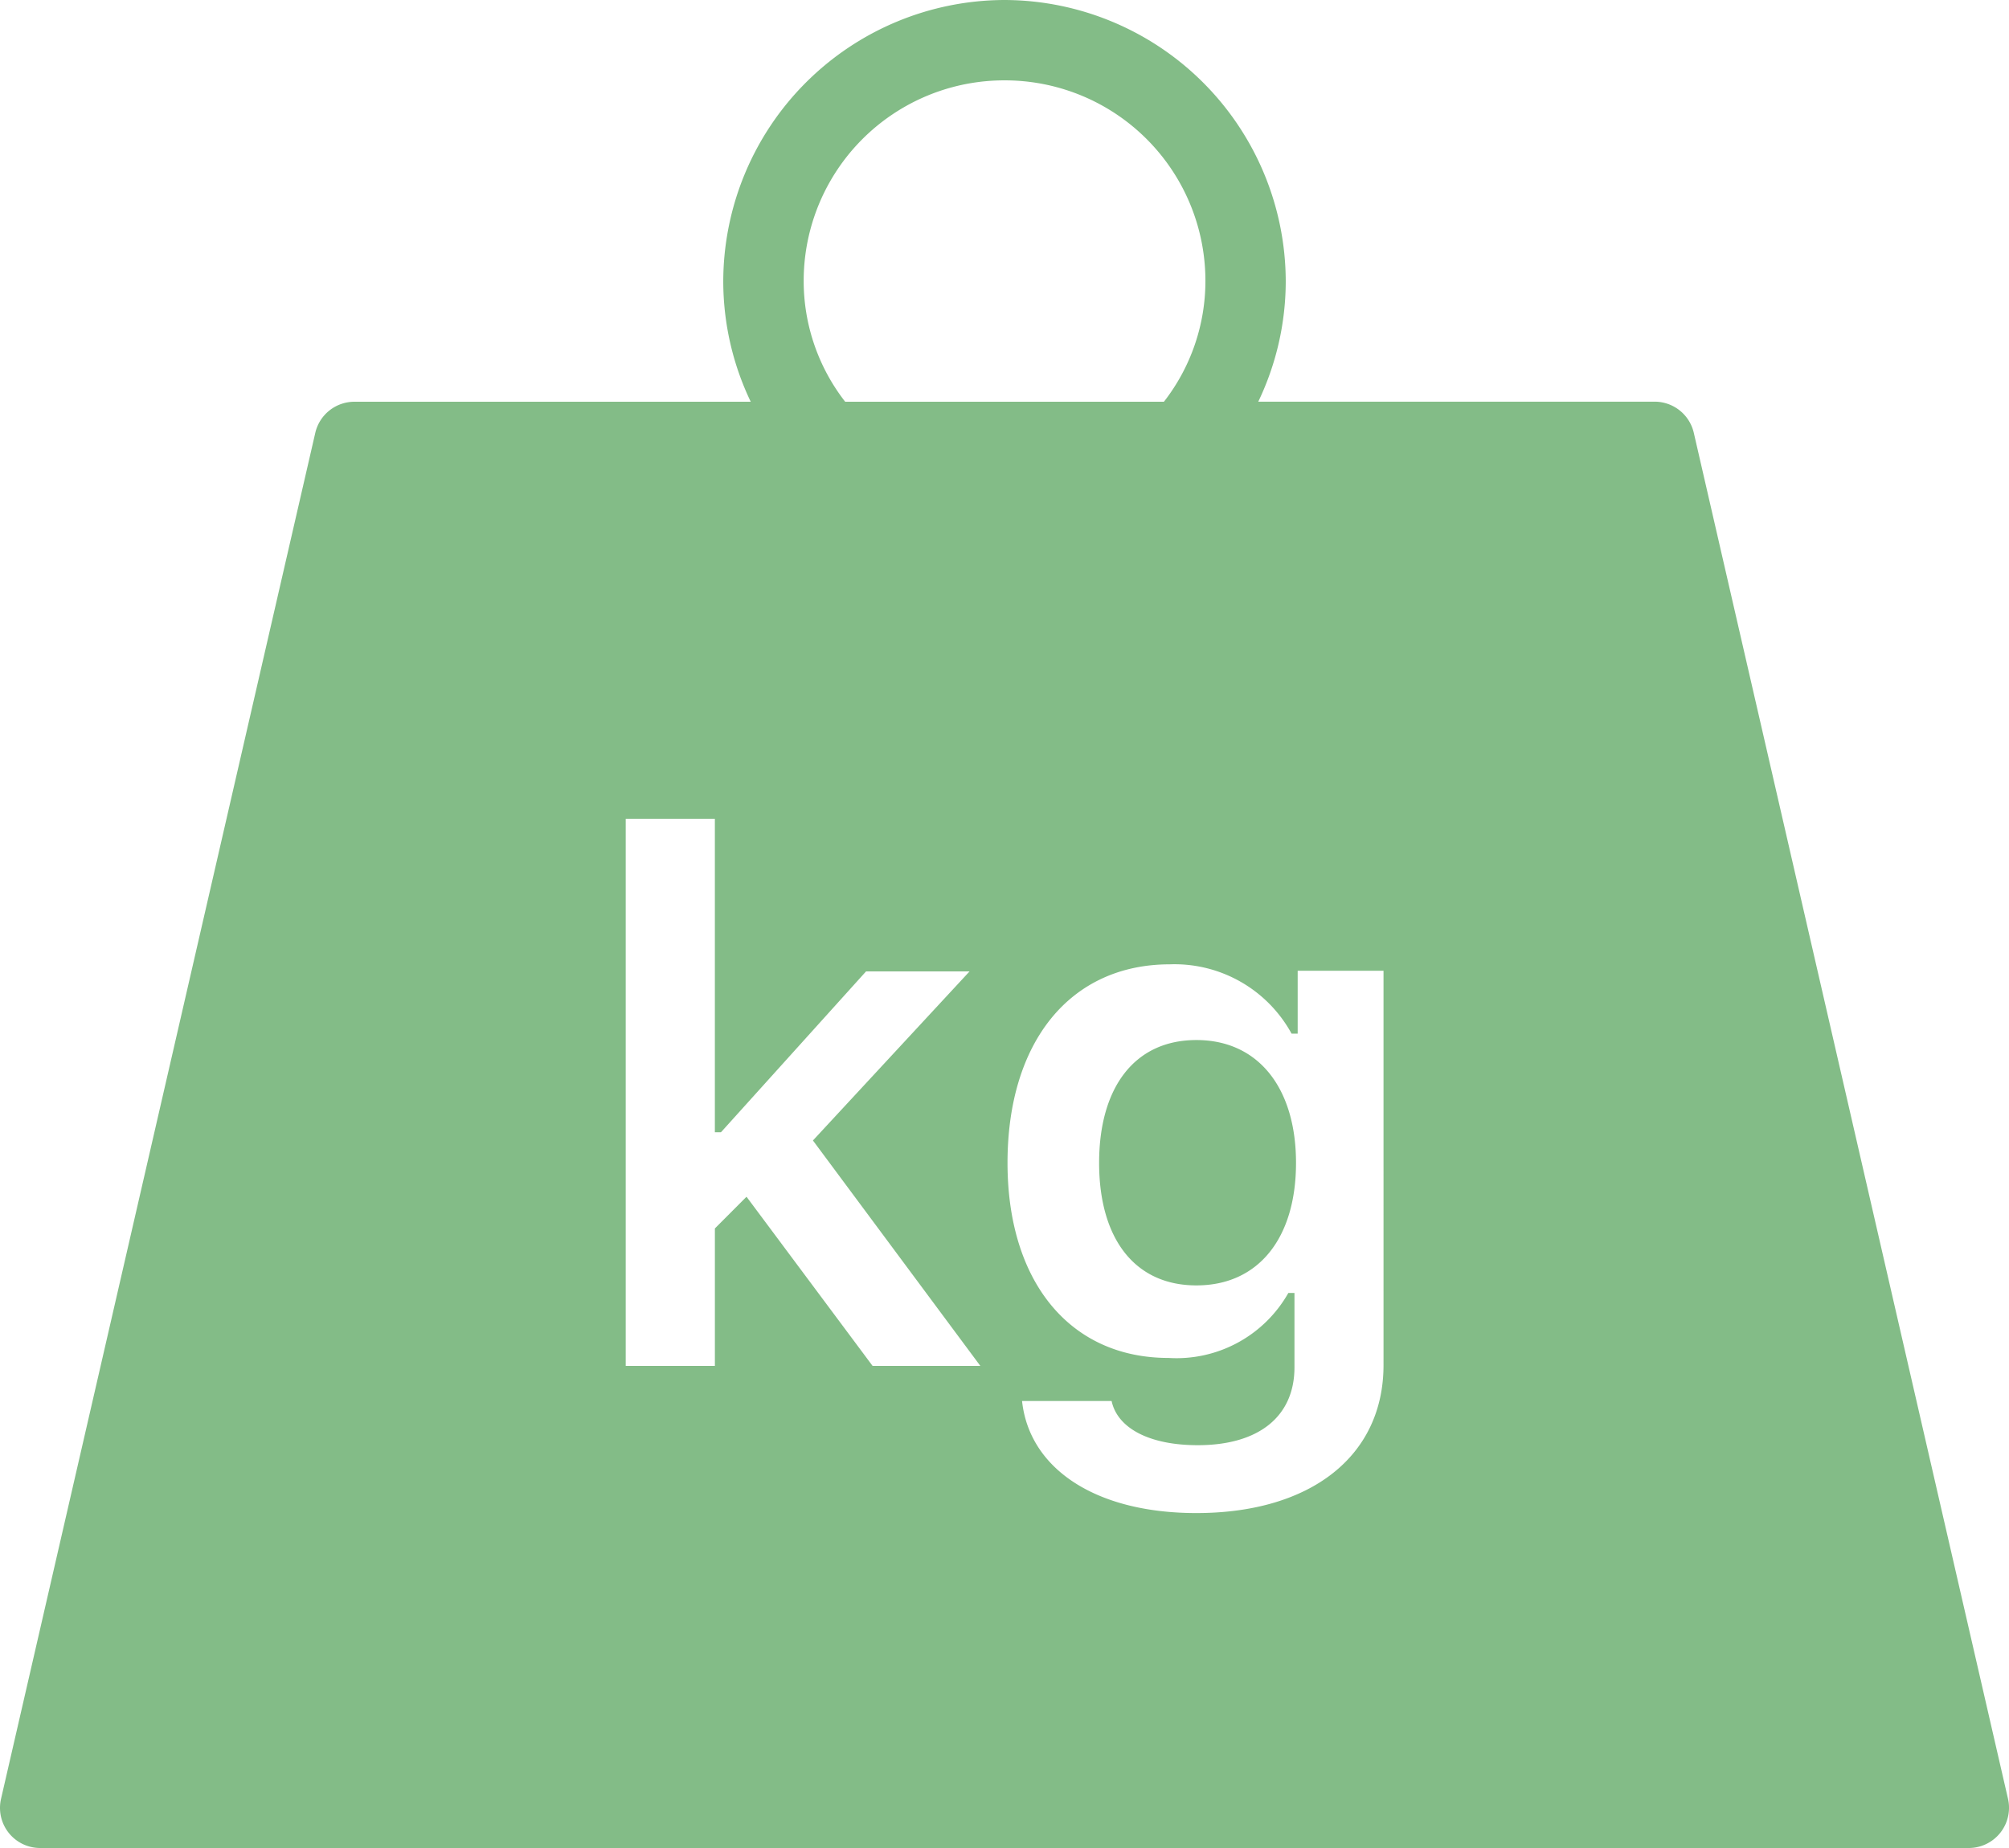 <svg xmlns="http://www.w3.org/2000/svg" width="84.464" height="77.707" viewBox="0 0 84.464 77.707">
  <path id="ill-about03" d="M42.232,2A11.856,11.856,0,0,0,30.407,13.825a11.728,11.728,0,0,0,1.155,5.068H14.9a1.69,1.69,0,0,0-1.646,1.31L.043,77.638a1.687,1.687,0,0,0,1.646,2.069H82.775a1.692,1.692,0,0,0,1.646-2.069L71.211,20.2a1.69,1.69,0,0,0-1.646-1.31H52.9a11.728,11.728,0,0,0,1.155-5.068A11.856,11.856,0,0,0,42.232,2Zm0,3.379a8.432,8.432,0,0,1,8.446,8.446,8.26,8.26,0,0,1-1.745,5.068h-13.4a8.26,8.26,0,0,1-1.745-5.068,8.432,8.432,0,0,1,8.444-8.446ZM26.306,36.429h3.748V49.61h.257l6.1-6.764h4.352l-6.586,7.11,7.038,9.479h-4.53l-5.3-7.113-1.33,1.333v5.781H26.306Zm22.878,6.12A5.609,5.609,0,0,1,54.3,45.463h.257V42.82h3.609V59.4c0,3.821-3.051,6.223-7.869,6.223-4.245,0-7.024-1.87-7.328-4.712h3.765c.243,1.134,1.57,1.858,3.623,1.858,2.568,0,4.065-1.209,4.065-3.276V56.367h-.257a5.4,5.4,0,0,1-5.04,2.733c-4.169,0-6.767-3.234-6.767-8.2C42.357,45.839,44.969,42.549,49.184,42.549ZM50.3,45.733c-2.613,0-4.091,2.008-4.091,5.167s1.478,5.15,4.091,5.15,4.187-1.995,4.187-5.15S52.9,45.733,50.3,45.733Z" transform="translate(0.001 -2)" fill="#83bc87"/>
</svg>
